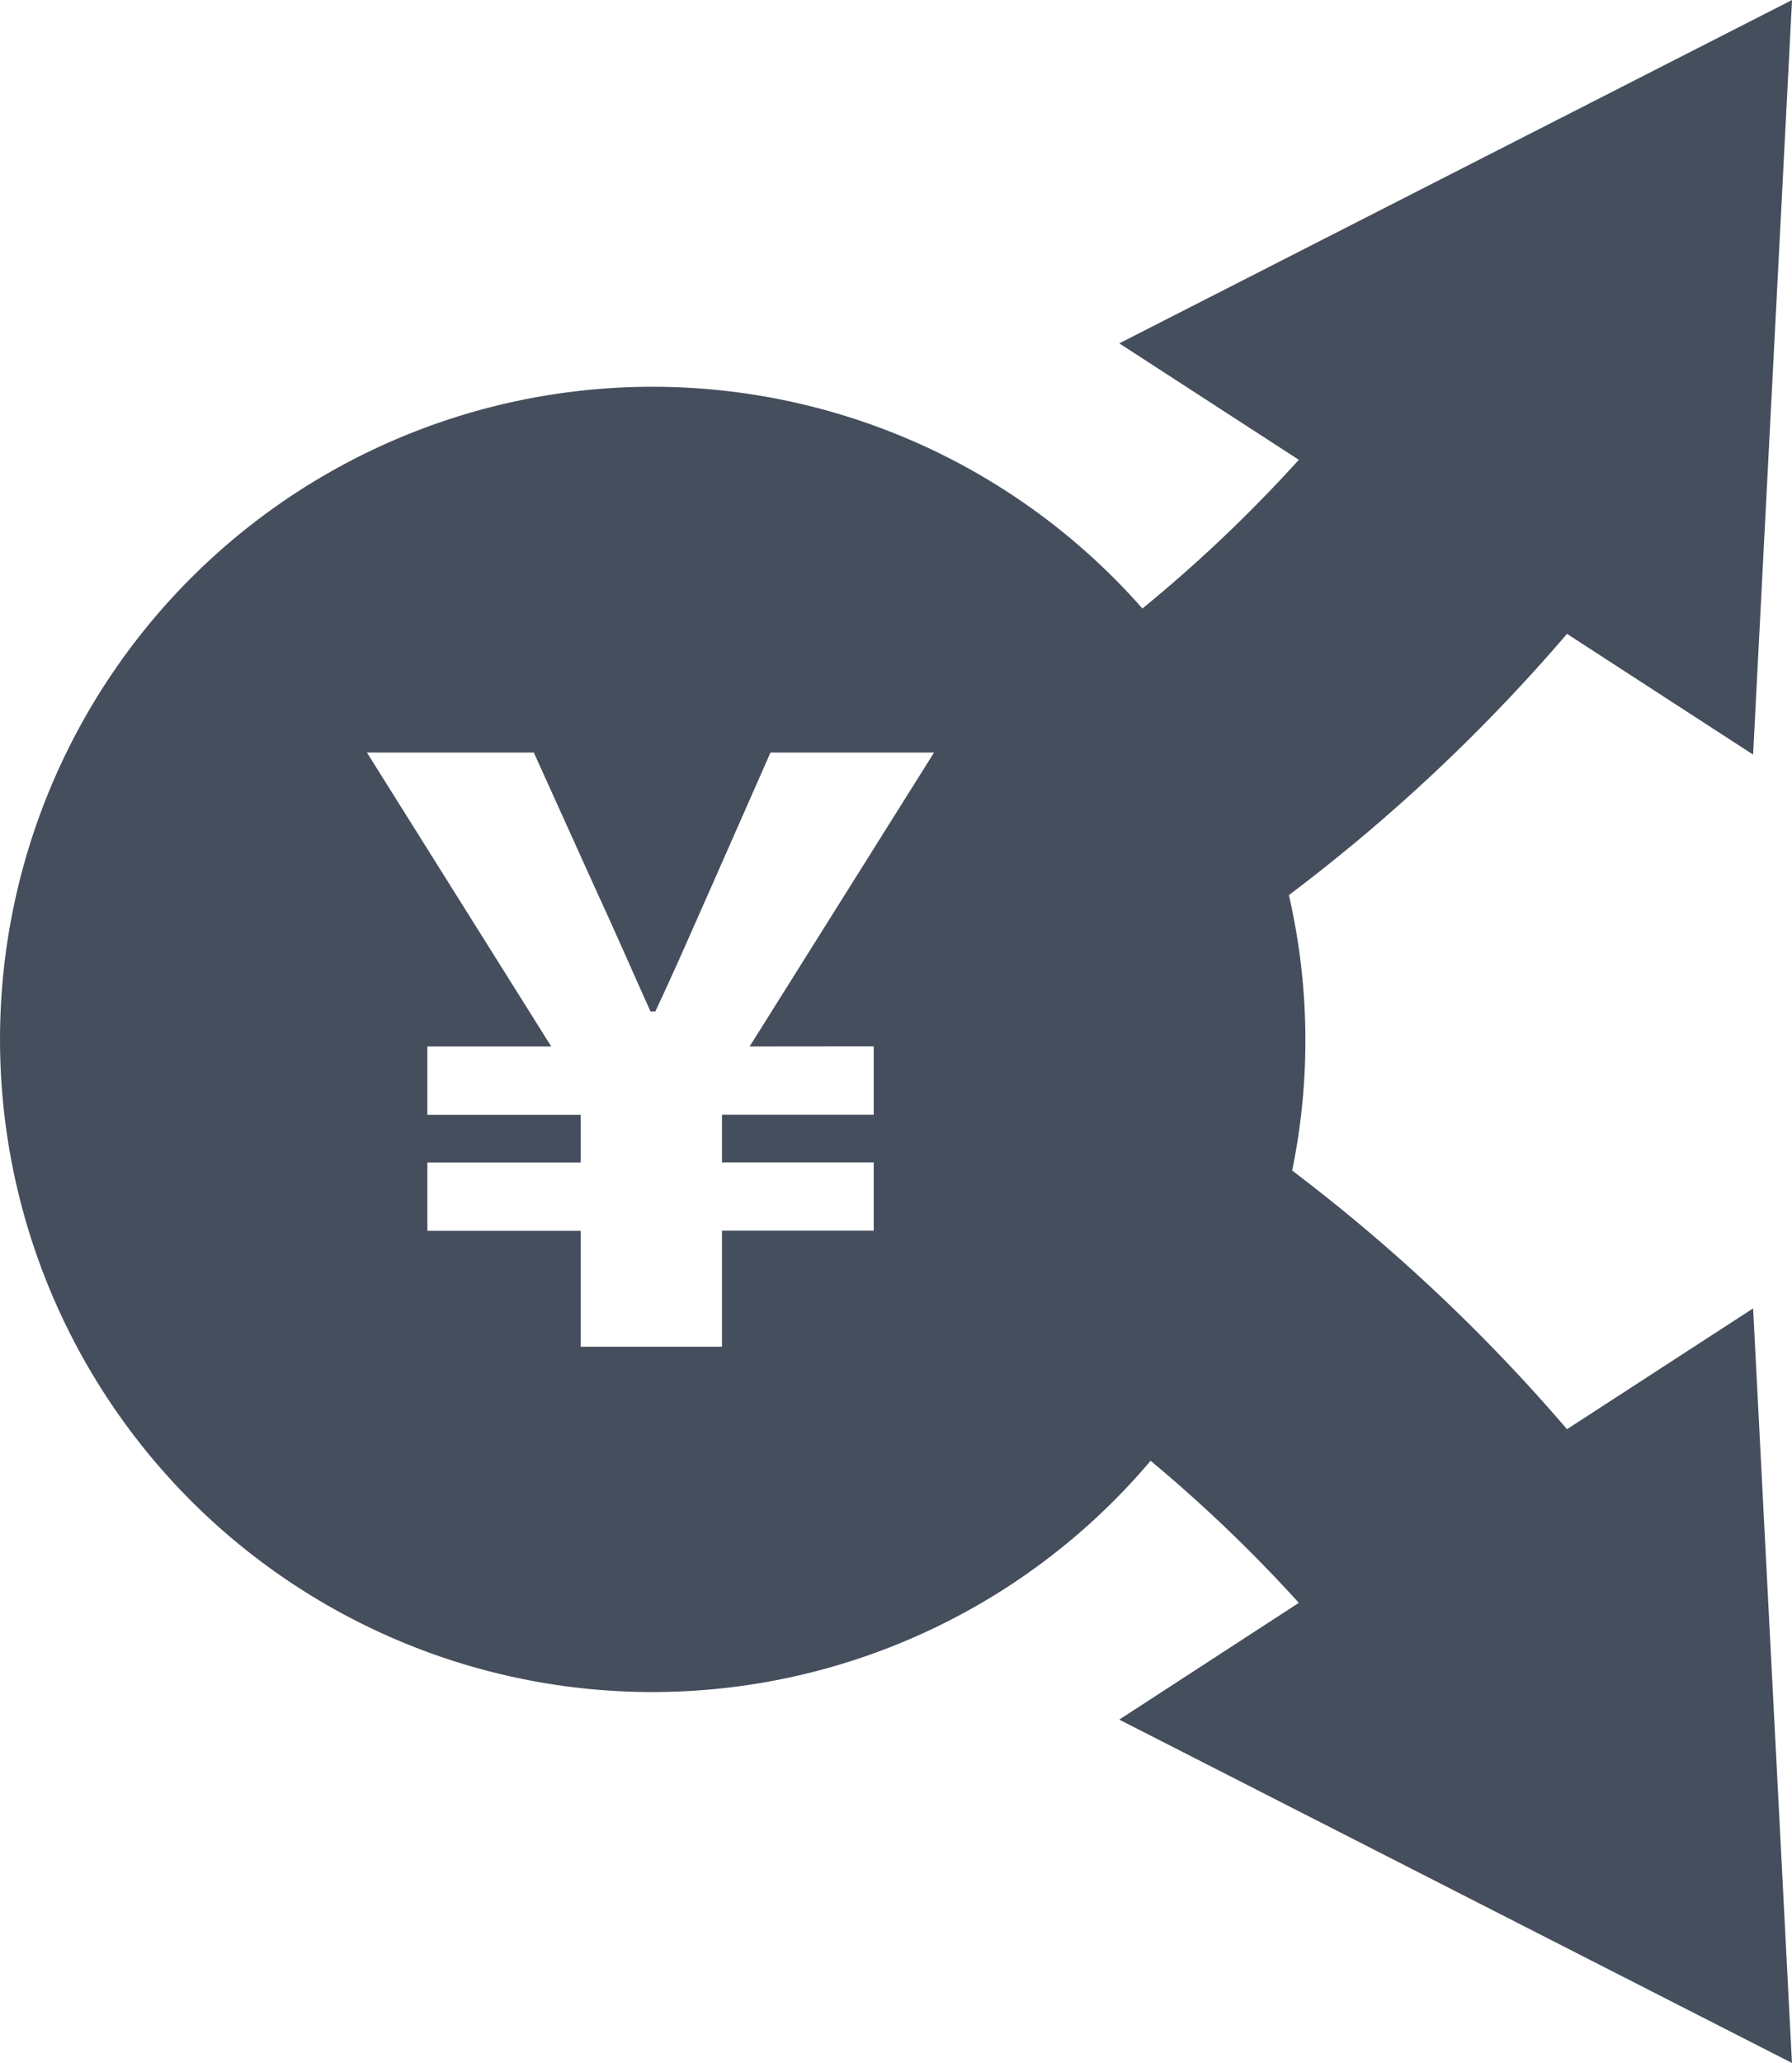 <svg xmlns="http://www.w3.org/2000/svg" xmlns:xlink="http://www.w3.org/1999/xlink" width="45.421" height="52.273" viewBox="0 0 45.421 52.273">
  <defs>
    <clipPath id="clip-path">
      <rect id="長方形_7449" data-name="長方形 7449" width="45.421" height="52.273" transform="translate(0 0)" fill="rgba(32,43,59,0.83)"/>
    </clipPath>
  </defs>
  <g id="グループ_29702" data-name="グループ 29702" transform="translate(0 0)">
    <g id="グループ_29701" data-name="グループ 29701" clip-path="url(#clip-path)">
      <path id="パス_12639" data-name="パス 12639" d="M39.718,36.212a44.639,44.639,0,0,0-6.966-6.553,16.413,16.413,0,0,0-.083-6.98,44.637,44.637,0,0,0,7.049-6.619l4.717,3.059L45.422,0,28.37,8.7l4.551,2.95a36.517,36.517,0,0,1-3.965,3.768,16.536,16.536,0,1,0,.208,21.594,37.126,37.126,0,0,1,3.757,3.6L28.369,43.57l17.051,8.7-.985-19.119Zm-17.572-9.7v1.731H18.3v1.208h3.846v1.731H18.3v2.939H14.717V31.185H10.832V29.454h3.885V28.246H10.832V26.515h3.14L9.3,19.067H13.53l1.53,3.381c.764,1.671.946,2.113,1.429,3.18h.121c.5-1.067.724-1.59,1.429-3.18l1.49-3.381h4.146L19,26.515Z" fill="rgba(32,43,59,0.83)"/>
    </g>
  </g>
</svg>
